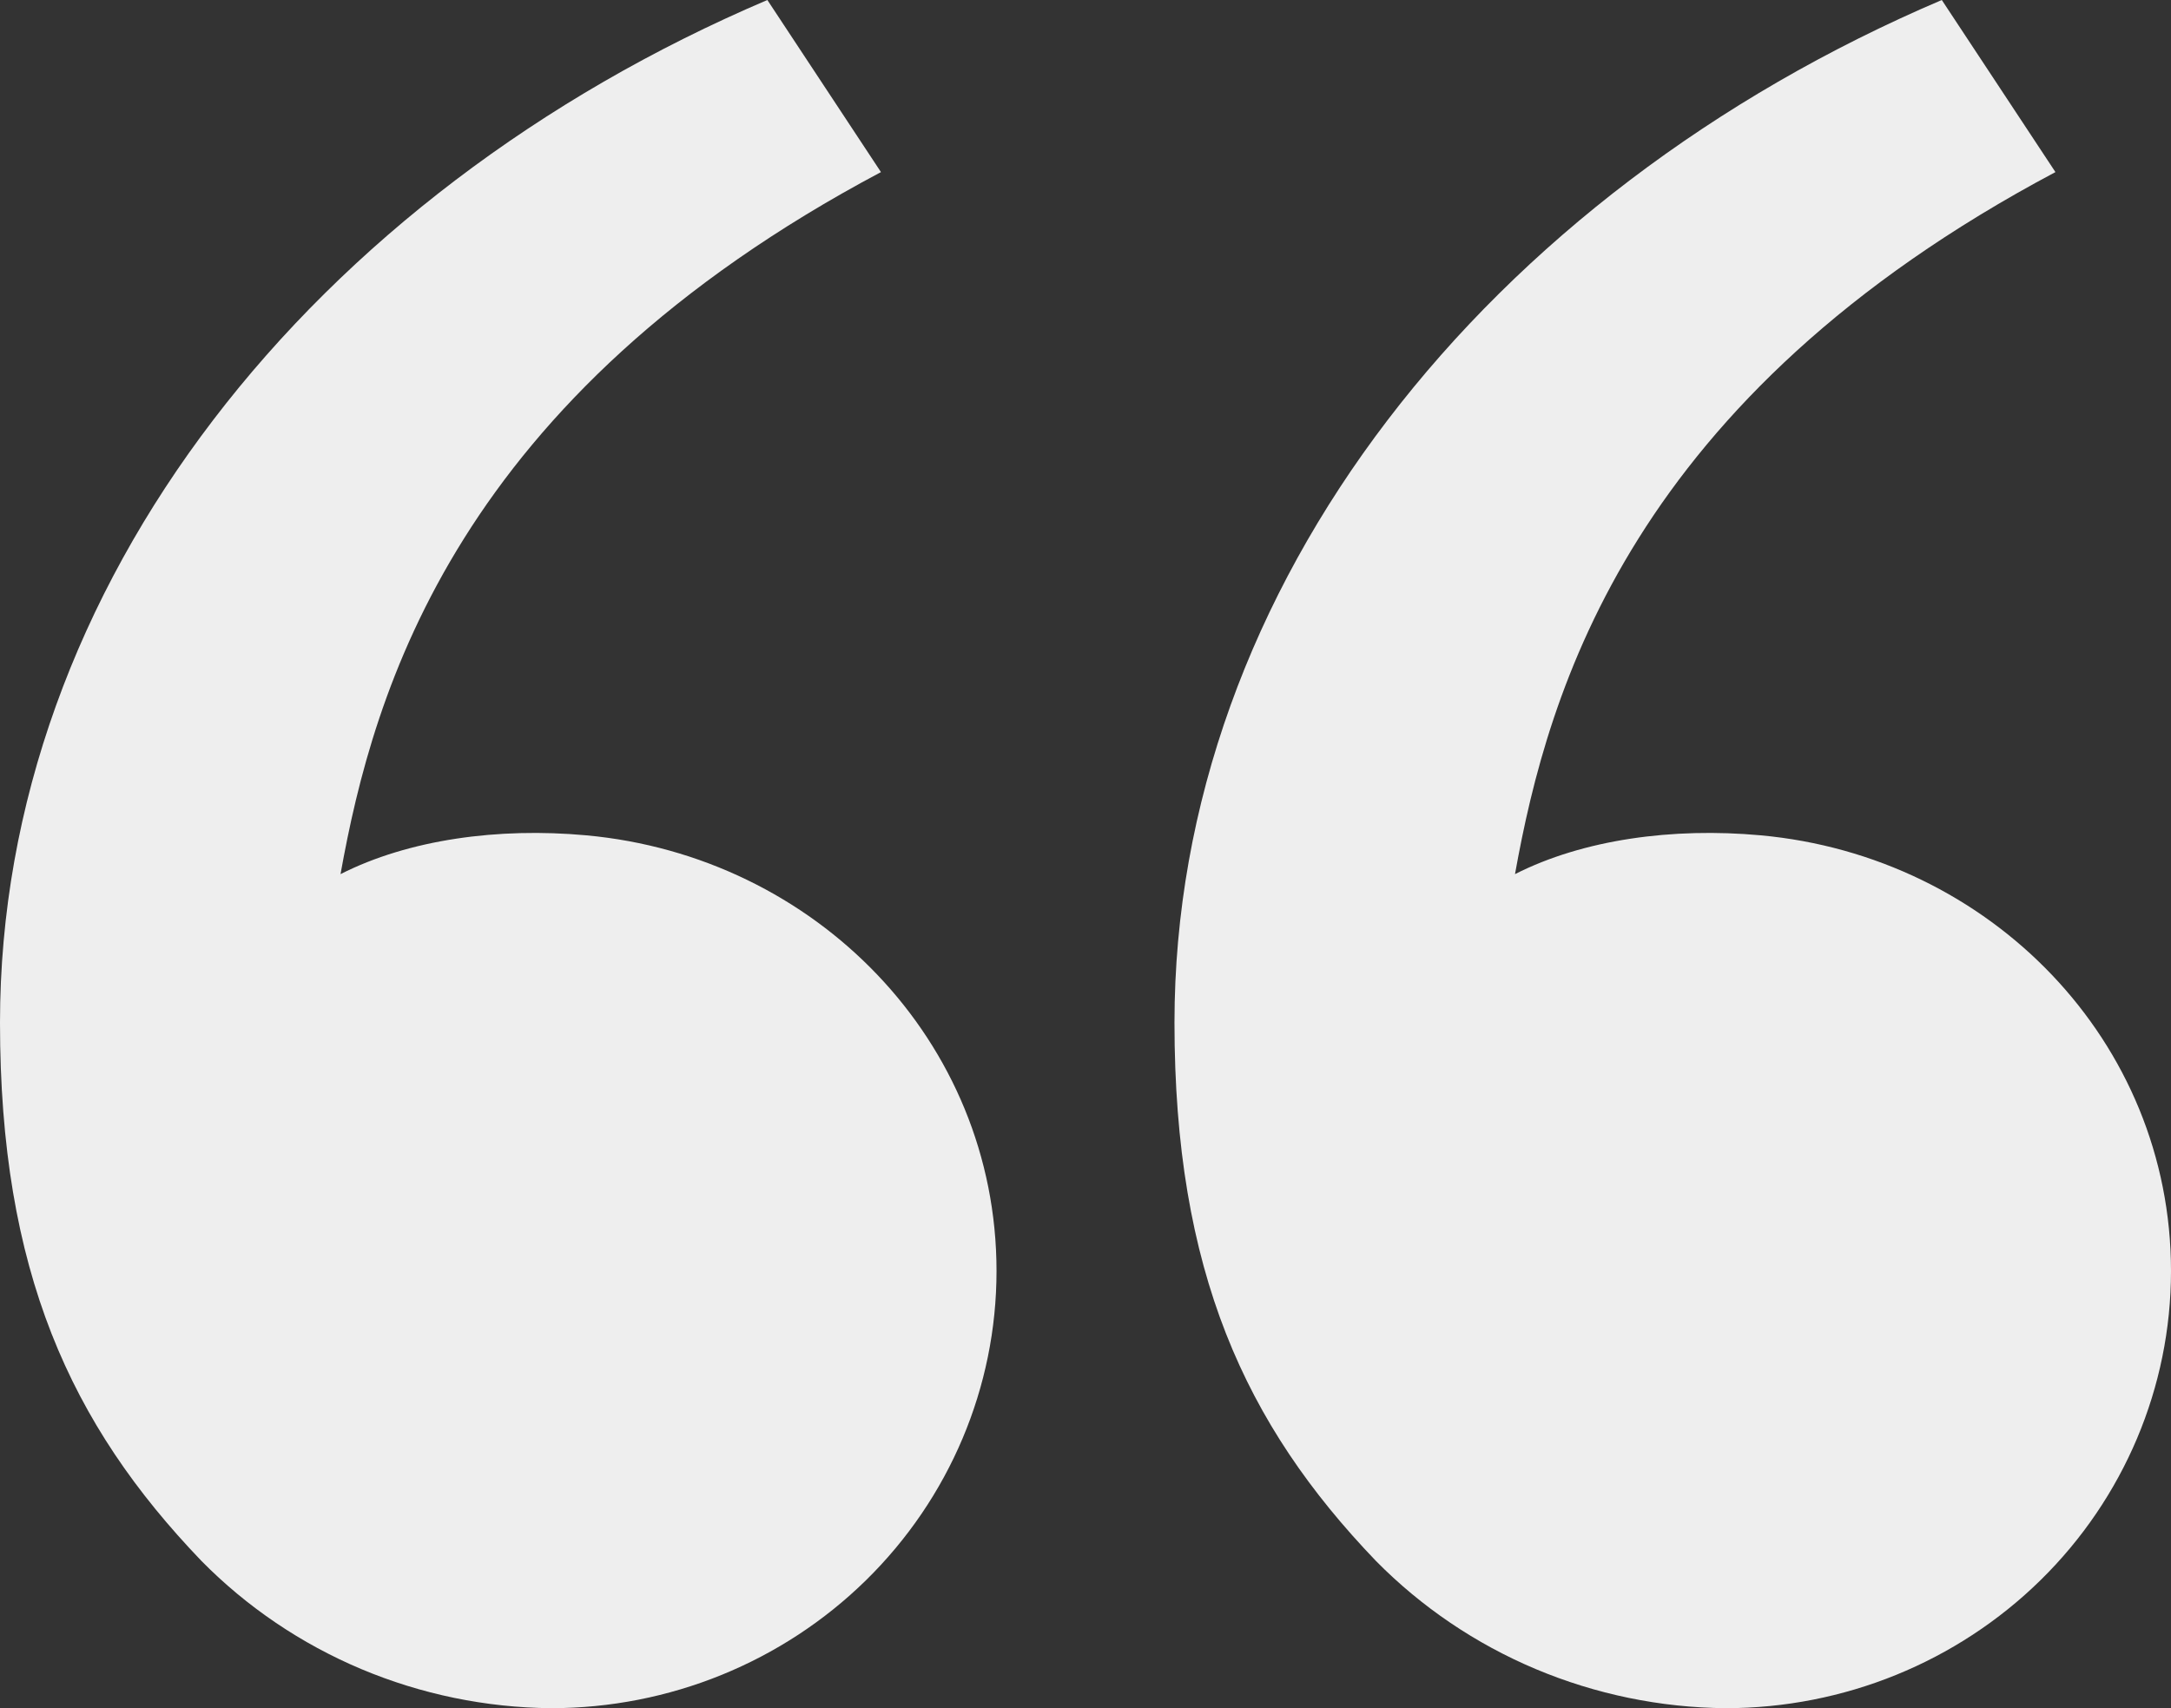 <svg width="61" height="48" viewBox="0 0 61 48" fill="none" xmlns="http://www.w3.org/2000/svg">
<rect x="0" y="0" width="61" height="48" fill="#333333" stroke="none"/>
<path d="M5.66 43.862C1.977 40.023 0 35.717 0 28.736C0 16.453 8.785 5.443 21.561 0L24.753 4.836C12.829 11.167 10.498 19.383 9.568 24.563C11.488 23.588 14.002 23.247 16.465 23.472C22.916 24.058 28 29.256 28 35.717C28 38.974 26.681 42.099 24.335 44.402C21.988 46.706 18.805 48 15.486 48C13.65 47.984 11.836 47.61 10.149 46.9C8.463 46.19 6.936 45.157 5.66 43.862Z" fill="#EEEEEE"/>
<path d="M38.66 43.862C34.977 40.023 33 35.717 33 28.736C33 16.453 41.785 5.443 54.56 0L57.753 4.836C45.829 11.167 43.498 19.383 42.568 24.563C44.488 23.588 47.002 23.247 49.465 23.472C55.916 24.058 61 29.256 61 35.717C61 38.974 59.681 42.099 57.335 44.402C54.988 46.706 51.805 48 48.486 48C46.65 47.984 44.836 47.61 43.149 46.9C41.462 46.19 39.937 45.157 38.66 43.862Z" fill="#EEEEEE"/>
</svg>
